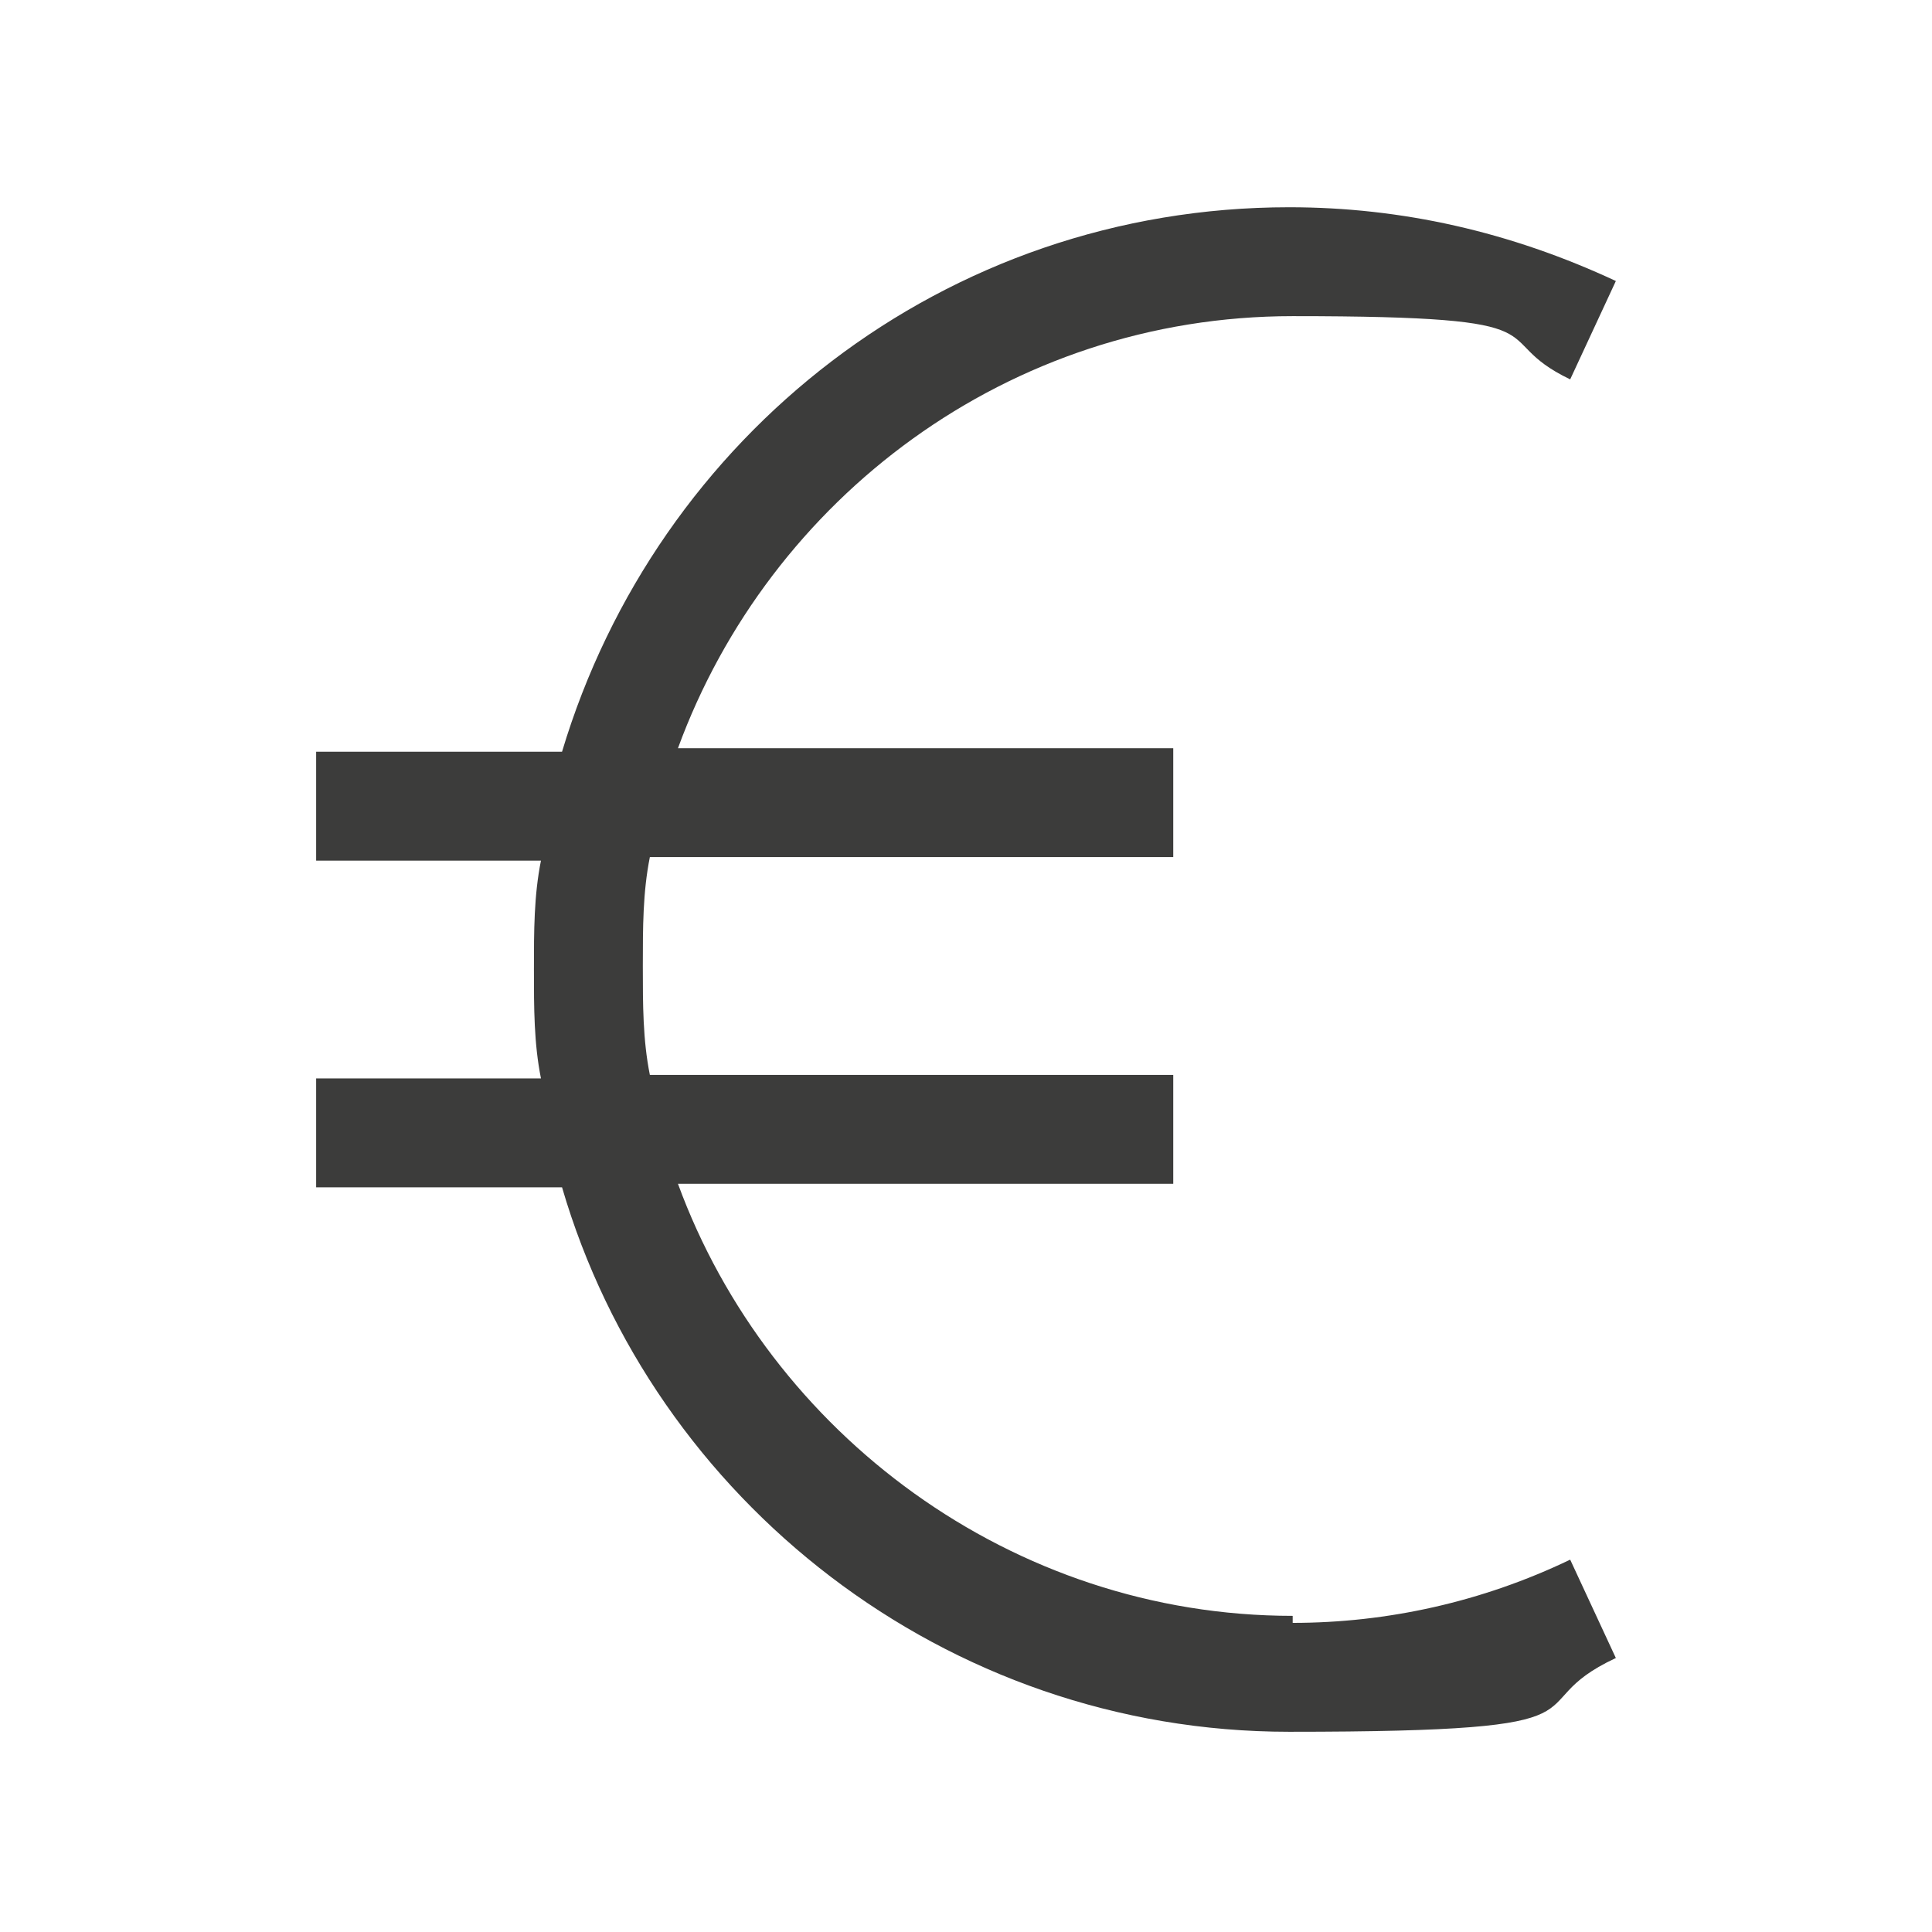<?xml version="1.0" encoding="UTF-8"?>
<svg id="Capa_1" xmlns="http://www.w3.org/2000/svg" version="1.1" viewBox="0 0 55 55">
  <!-- Generator: Adobe Illustrator 29.1.0, SVG Export Plug-In . SVG Version: 2.1.0 Build 142)  -->
  <defs>
    <style>
      .st0 {
        fill: #3c3c3b;
      }
    </style>
  </defs>
  <path class="st0" d="M36.8,46c-8,0-14.9-5.2-17.5-12.3h14.1v-3.1h-14.9c-.2-1-.2-2-.2-3.1s0-2.1.2-3.1h14.9v-3.1h-14.1c2.6-7.1,9.4-12.3,17.5-12.3s5.4.6,7.9,1.8l1.3-2.8c-3-1.4-6.1-2.1-9.3-2.1-9.8,0-18,6.5-20.7,15.5h-7v3.1h6.4c-.2,1-.2,2-.2,3.1s0,2.1.2,3.1h-6.4v3.1h7c2.6,8.9,10.9,15.5,20.7,15.5s6.3-.7,9.3-2.1l-1.3-2.8c-2.5,1.2-5.2,1.8-7.9,1.8h0v-.2Z"/>
</svg>